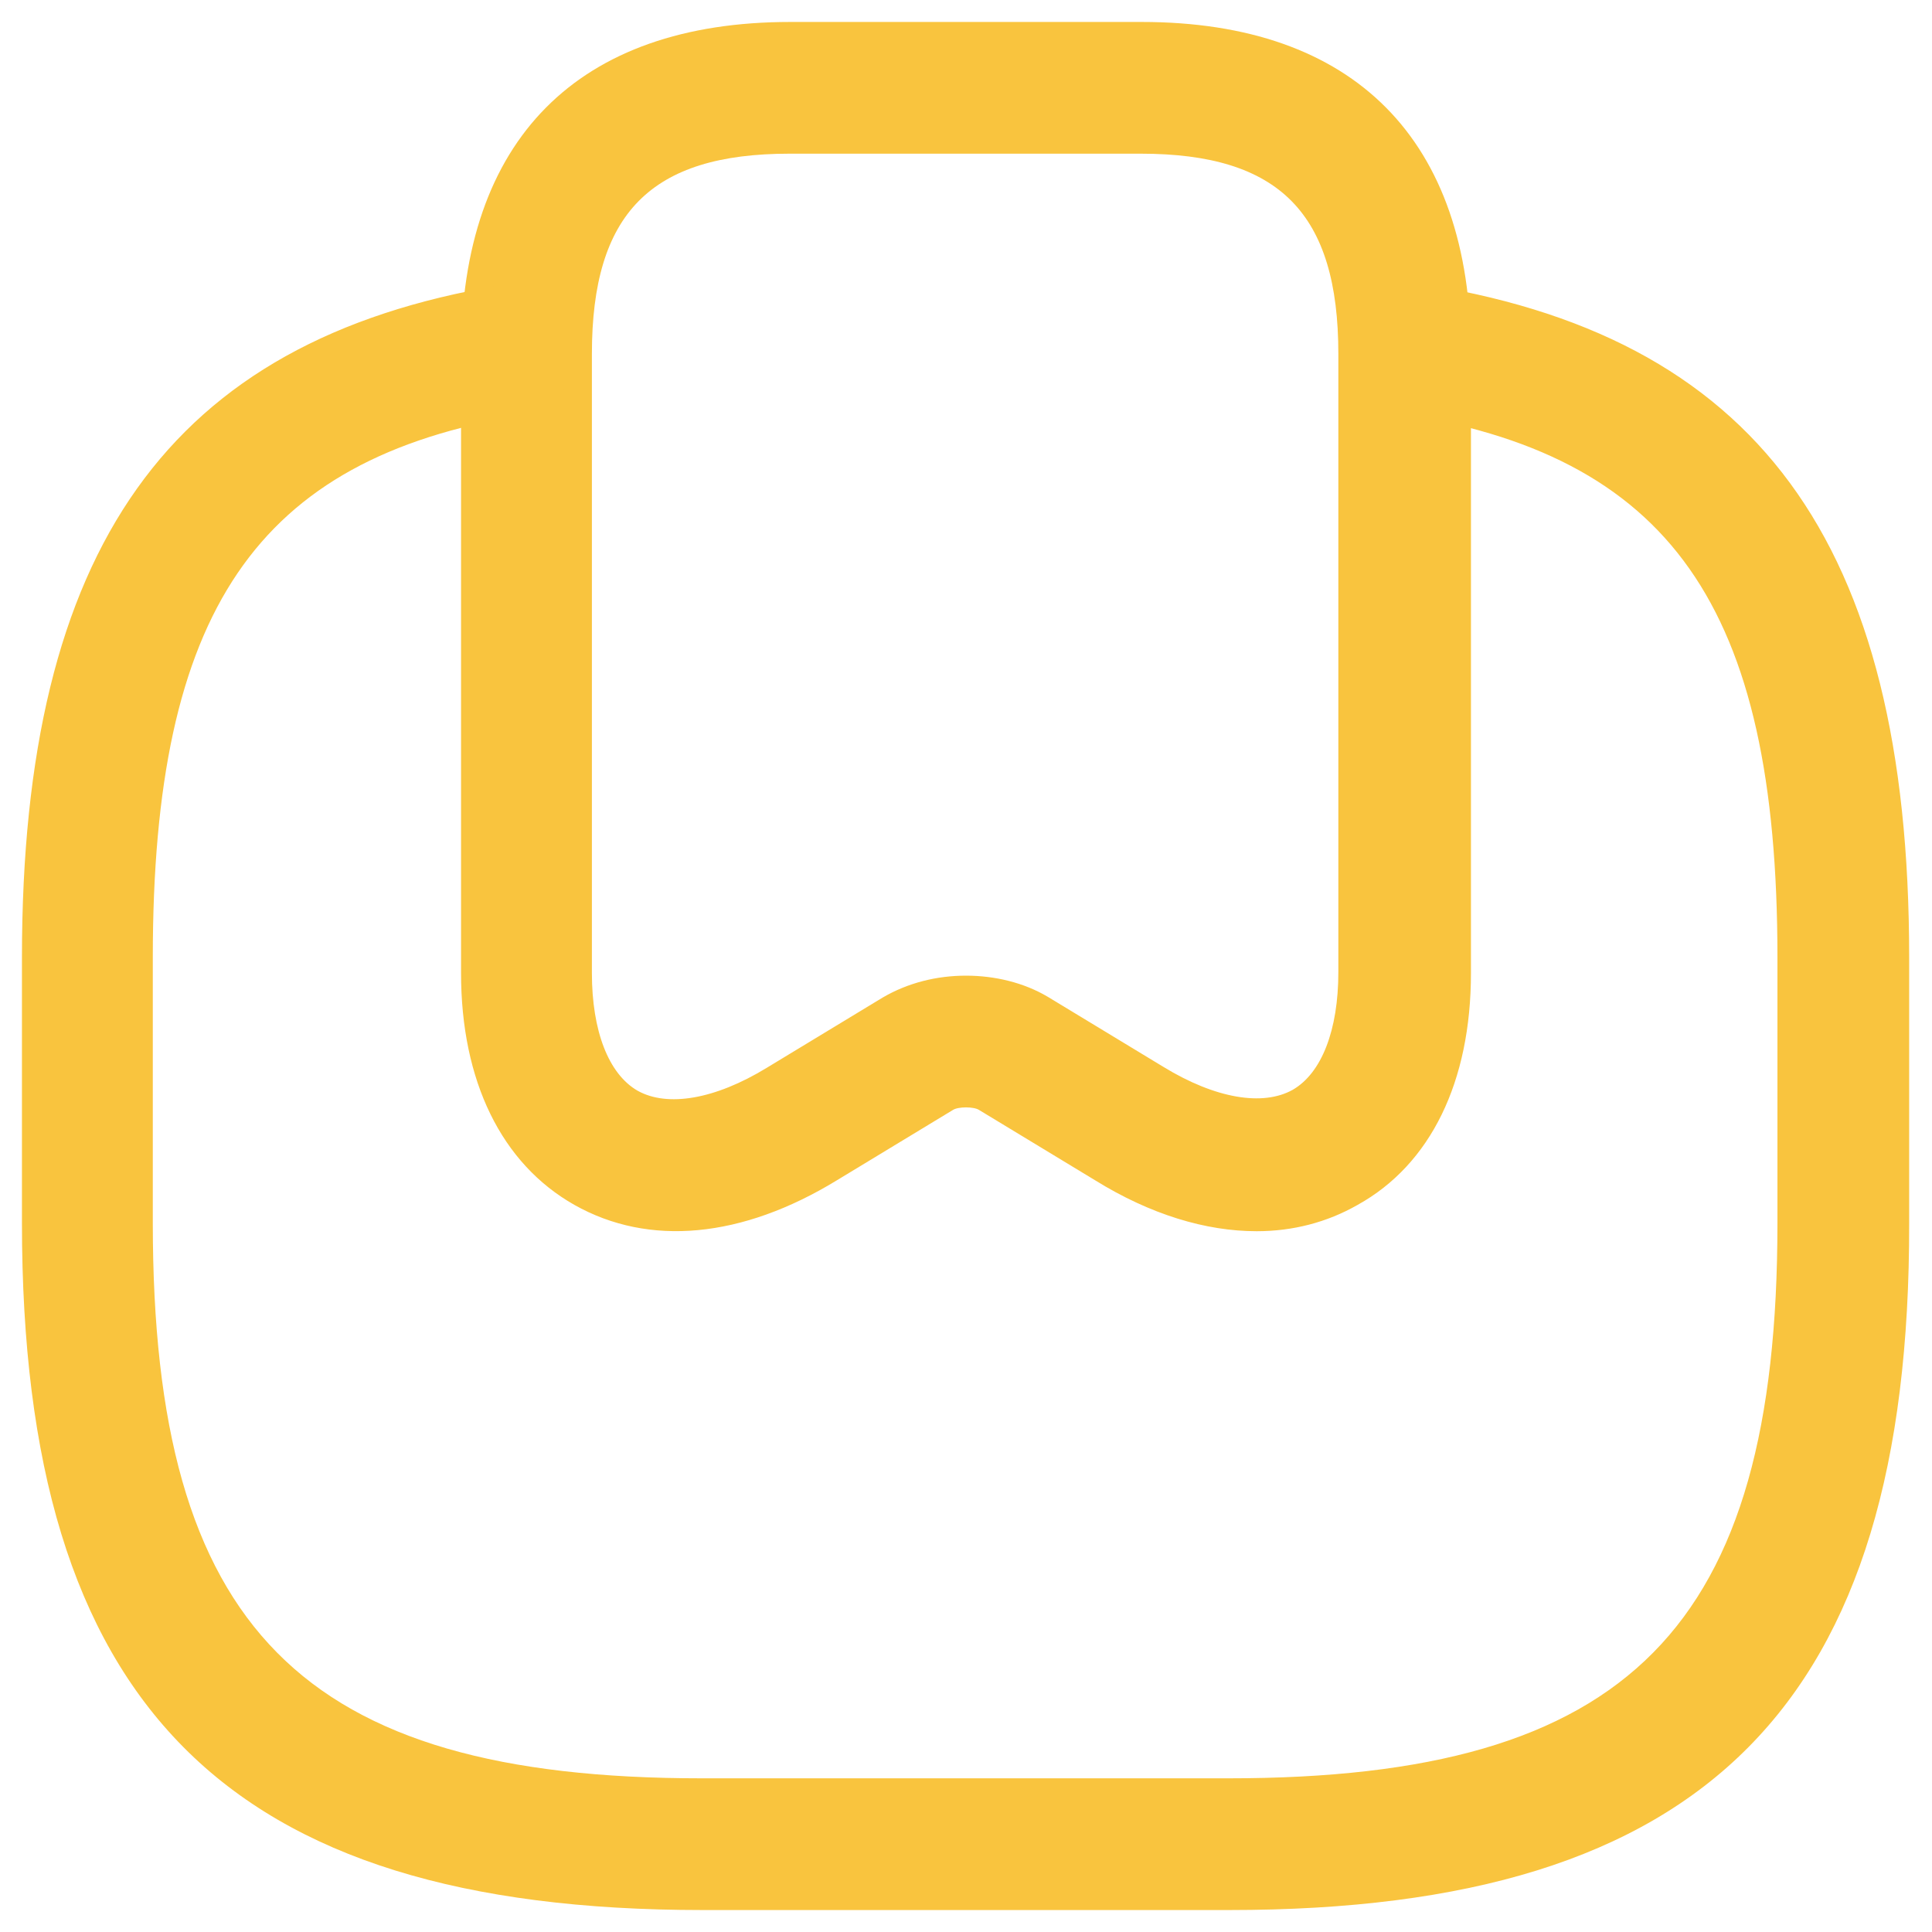 <svg xmlns="http://www.w3.org/2000/svg" width="22" height="22" viewBox="0 0 22 22" fill="none"><g id="vuesax/outline/bookmark-2"><g id="bookmark-2"><path id="Vector" d="M14.31 14.02C13.73 14.02 13.1 13.83 12.47 13.44L11.15 12.64C11.09 12.6 10.91 12.6 10.85 12.64L9.53 13.44C8.45 14.1 7.39 14.2 6.54 13.72C5.71 13.25 5.25 12.31 5.25 11.08V4.03C5.25 1.59 6.58 0.25 9 0.25H13C15.42 0.25 16.75 1.59 16.75 4.03V11.08C16.75 12.32 16.29 13.26 15.46 13.72C15.11 13.92 14.72 14.02 14.31 14.02ZM11 11.11C11.33 11.11 11.66 11.19 11.93 11.35L13.25 12.15C13.84 12.51 14.38 12.6 14.72 12.41C15.05 12.22 15.24 11.73 15.24 11.07V4.03C15.24 2.43 14.57 1.75 12.99 1.75H8.99C7.41 1.75 6.74 2.43 6.74 4.03V11.08C6.74 11.74 6.93 12.23 7.26 12.42C7.6 12.61 8.14 12.52 8.73 12.16L10.05 11.36C10.34 11.19 10.67 11.11 11 11.11Z" fill="#F9C43E"></path><path id="Vector_2" d="M14 21.75H8C2.57 21.75 0.25 19.41 0.25 13.93V10.9C0.25 6.24 1.93 3.88 5.69 3.25C6.09 3.18 6.48 3.46 6.55 3.87C6.62 4.28 6.34 4.66 5.93 4.73C2.92 5.23 1.74 6.96 1.74 10.9V13.93C1.74 18.54 3.43 20.25 7.99 20.25H13.99C18.55 20.25 20.24 18.54 20.24 13.93V10.9C20.24 6.9 19.02 5.17 15.88 4.7C15.47 4.64 15.19 4.26 15.25 3.85C15.31 3.44 15.69 3.16 16.1 3.22C20 3.8 21.74 6.16 21.74 10.9V13.93C21.75 19.41 19.43 21.75 14 21.75Z" fill="#F9C43E"></path></g></g></svg>